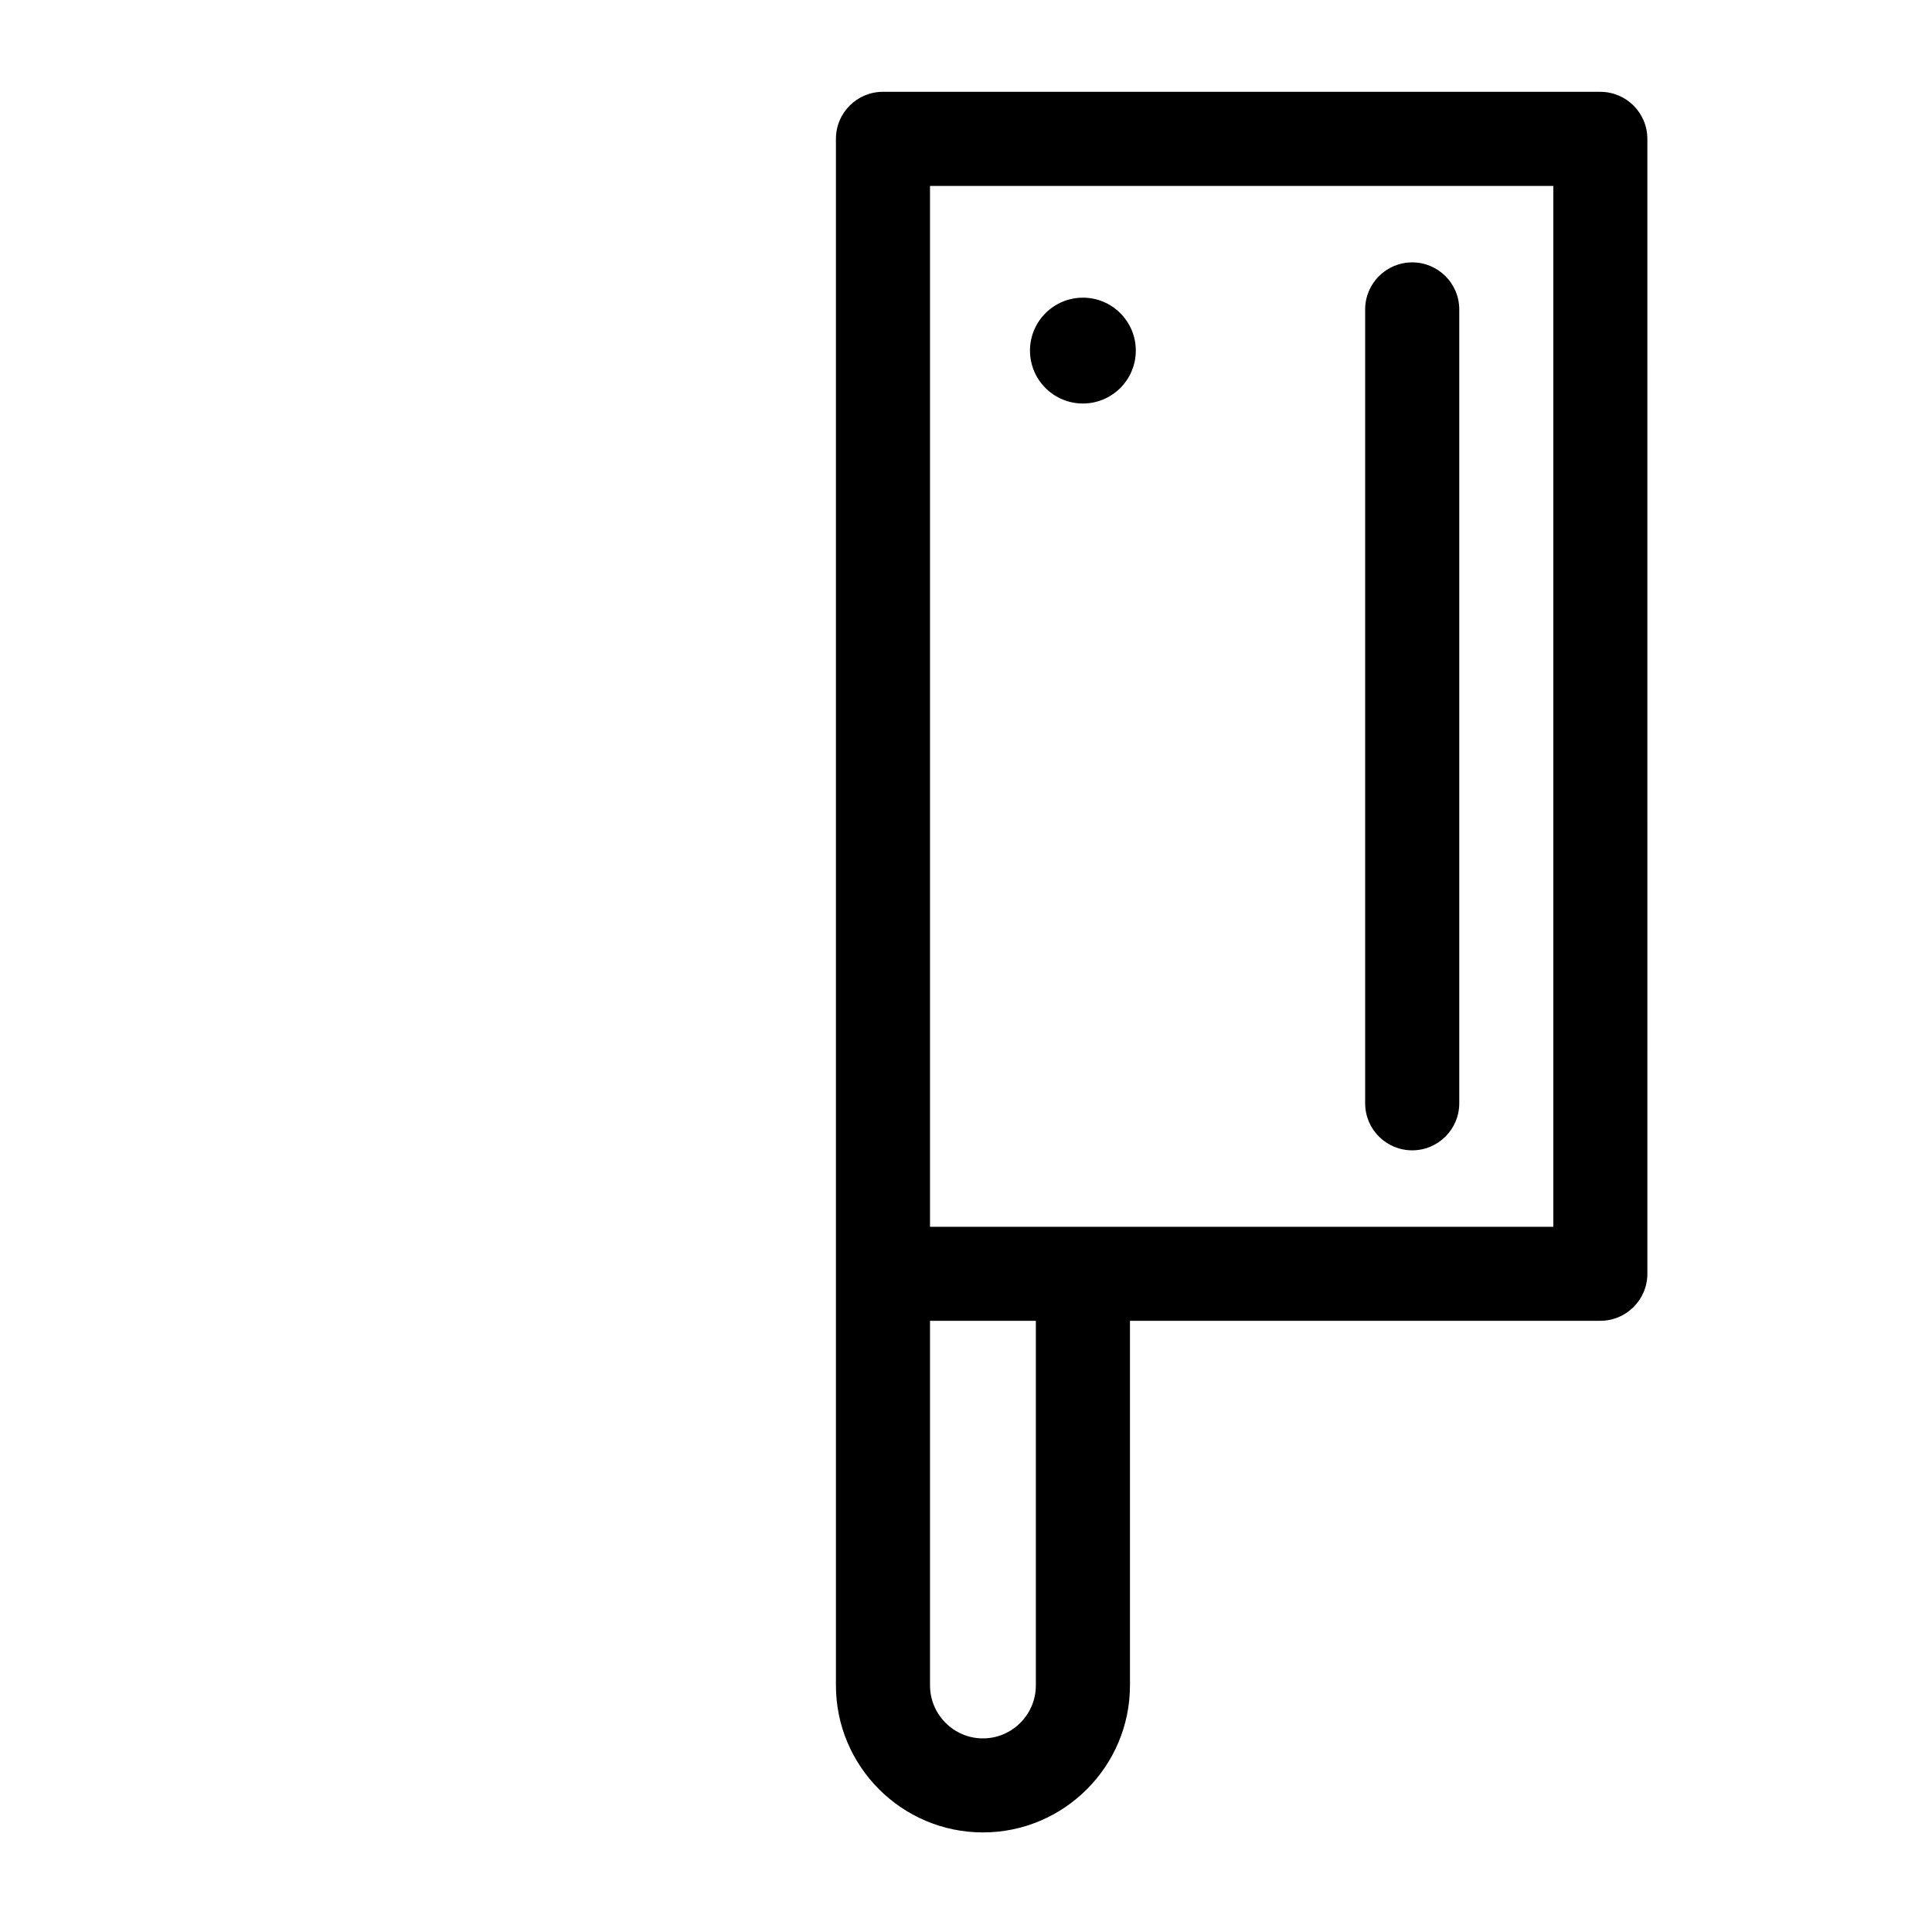 <?xml version="1.0" encoding="UTF-8"?>
<!-- The Best Svg Icon site in the world: iconSvg.co, Visit us! https://iconsvg.co -->
<svg fill="#000000" width="800px" height="800px" version="1.1" viewBox="144 144 512 512" xmlns="http://www.w3.org/2000/svg">
 <g>
  <path d="m378 168.33c-6.906 0-12.469 5.582-12.469 12.469v409.85c0 21.477 17.488 38.961 38.961 38.961 21.477 0 38.961-17.488 38.961-38.961v-96.625h124.65c6.887 0 12.469-5.582 12.469-12.469l-0.004-300.75c0-6.887-5.582-12.469-12.469-12.469zm40.512 422.32c0 7.727-6.297 14.043-14.023 14.043-7.727 0-14.023-6.32-14.023-14.043v-96.625h28.047zm137.14-121.54h-165.19v-275.84h165.19z"/>
  <path d="m518.25 448.85c6.887 0 12.469-5.582 12.469-12.469v-210.38c0-6.887-5.582-12.469-12.469-12.469-6.887 0-12.469 5.582-12.469 12.469v210.38c0 6.906 5.586 12.469 12.469 12.469z"/>
  <path d="m445 236.91c0 7.746-6.277 14.023-14.02 14.023-7.746 0-14.023-6.277-14.023-14.023 0-7.742 6.277-14.023 14.023-14.023 7.742 0 14.02 6.281 14.02 14.023"/>
 </g>
</svg>